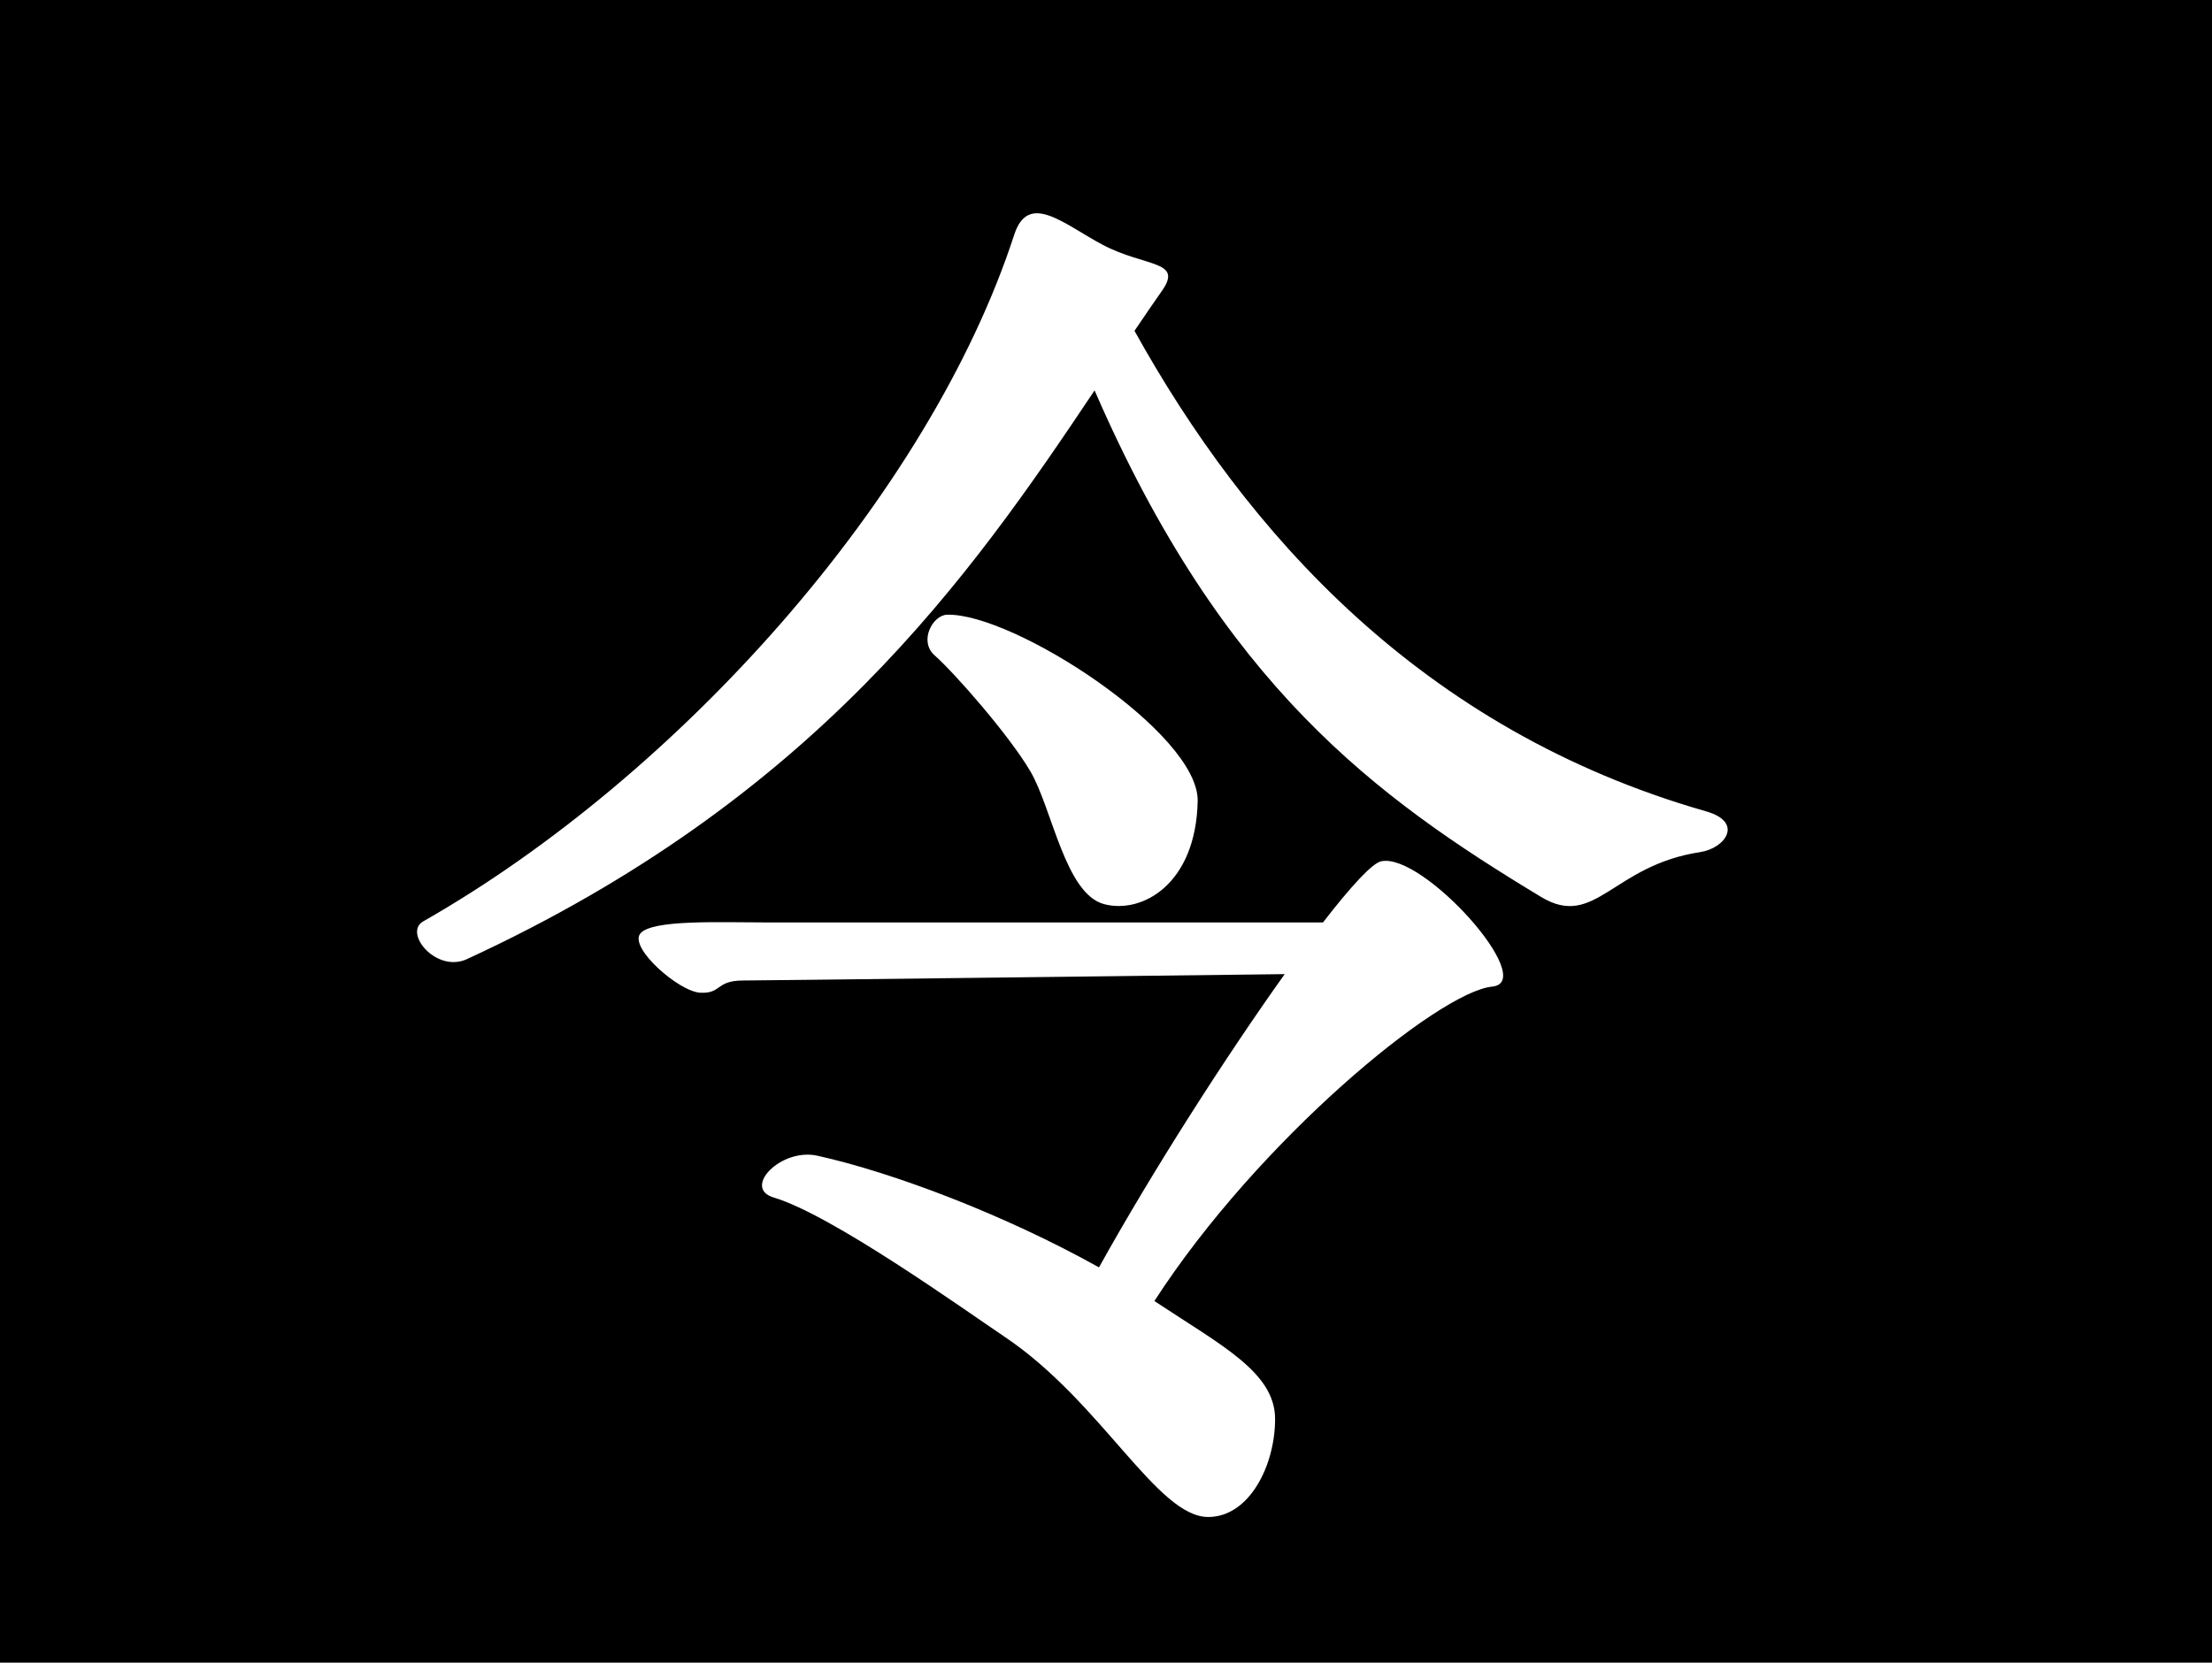 <?xml version="1.0" encoding="UTF-8" standalone="no"?>
<!-- Created with Inkscape (http://www.inkscape.org/) -->

<svg
   xmlns:dc="http://purl.org/dc/elements/1.1/"
   xmlns:cc="http://creativecommons.org/ns#"
   xmlns:rdf="http://www.w3.org/1999/02/22-rdf-syntax-ns#"
   xmlns:svg="http://www.w3.org/2000/svg"
   xmlns="http://www.w3.org/2000/svg"
   version="1.1"
   width="454"
   height="341.333"
   viewBox="0 0 454 341.333"
   id="svg2"
   xml:space="preserve"><defs
   id="defs7" />
<rect
   width="454"
   height="341.333"
   x="0"
   y="0"
   id="rect3" />
<path
   d="m 348.931,174.938 c -17.987,2.721 -21.543,15.896 -32.629,9.203 -33.924,-20.482 -65.337,-43.392 -91.644,-103.991 -25.646,38.362 -57.333,83.746 -128.812,116.75 -6.312,2.915 -13.105,-5.396 -8.994,-7.737 52.5,-29.912 103.889,-87.452 121.313,-140.976 2.928,-8.994 10.249,-2.092 18.196,2.091 8.715,4.586 16.524,3.137 12.133,9.413 -1.878,2.684 -3.757,5.43 -5.646,8.229 22.943,41.33 58.812,81.931 117.338,98.652 7.748,2.213 3.95,7.579 -1.255,8.366 l 0,0 z M 211.512,158.414 c 4.446,7.623 7.114,25.043 15.06,27.19 7.739,2.092 18.886,-3.988 19.243,-21.125 0.291,-13.962 -37.857,-38.695 -51.454,-38.277 -2.934,0.09 -5.855,5.438 -2.51,8.367 3.862,3.381 15.269,16.315 19.661,23.845 z m 71.952,18.409 c -1.837,0.4 -6.196,5.141 -11.928,12.549 -25.082,0 -106.154,0 -114.406,0 -9.412,0 -23.426,-0.627 -25.728,2.301 -2.301,2.928 7.948,11.922 12.341,12.132 4.392,0.209 3.138,-2.511 8.784,-2.511 4.504,0 78.054,-0.932 111.153,-1.309 -12.038,16.865 -26.974,40.155 -38.121,60.203 -19.375,-10.829 -42.273,-19.477 -57.764,-22.919 -7.53,-1.675 -15.506,6.633 -8.994,8.575 11.922,3.556 38.818,22.82 47.479,28.654 19.87,13.387 31.194,36.935 41.709,36.935 8.387,0 13.715,-10.515 13.715,-20.115 0,-9.6 -11.06,-15.12 -24.771,-24.221 21.303,-32.978 58.293,-63.464 69.325,-64.55 9.621,-0.944 -14.177,-27.608 -22.794,-25.724 z"
   id="path5"
   style="fill:#ffffff" />
</svg>